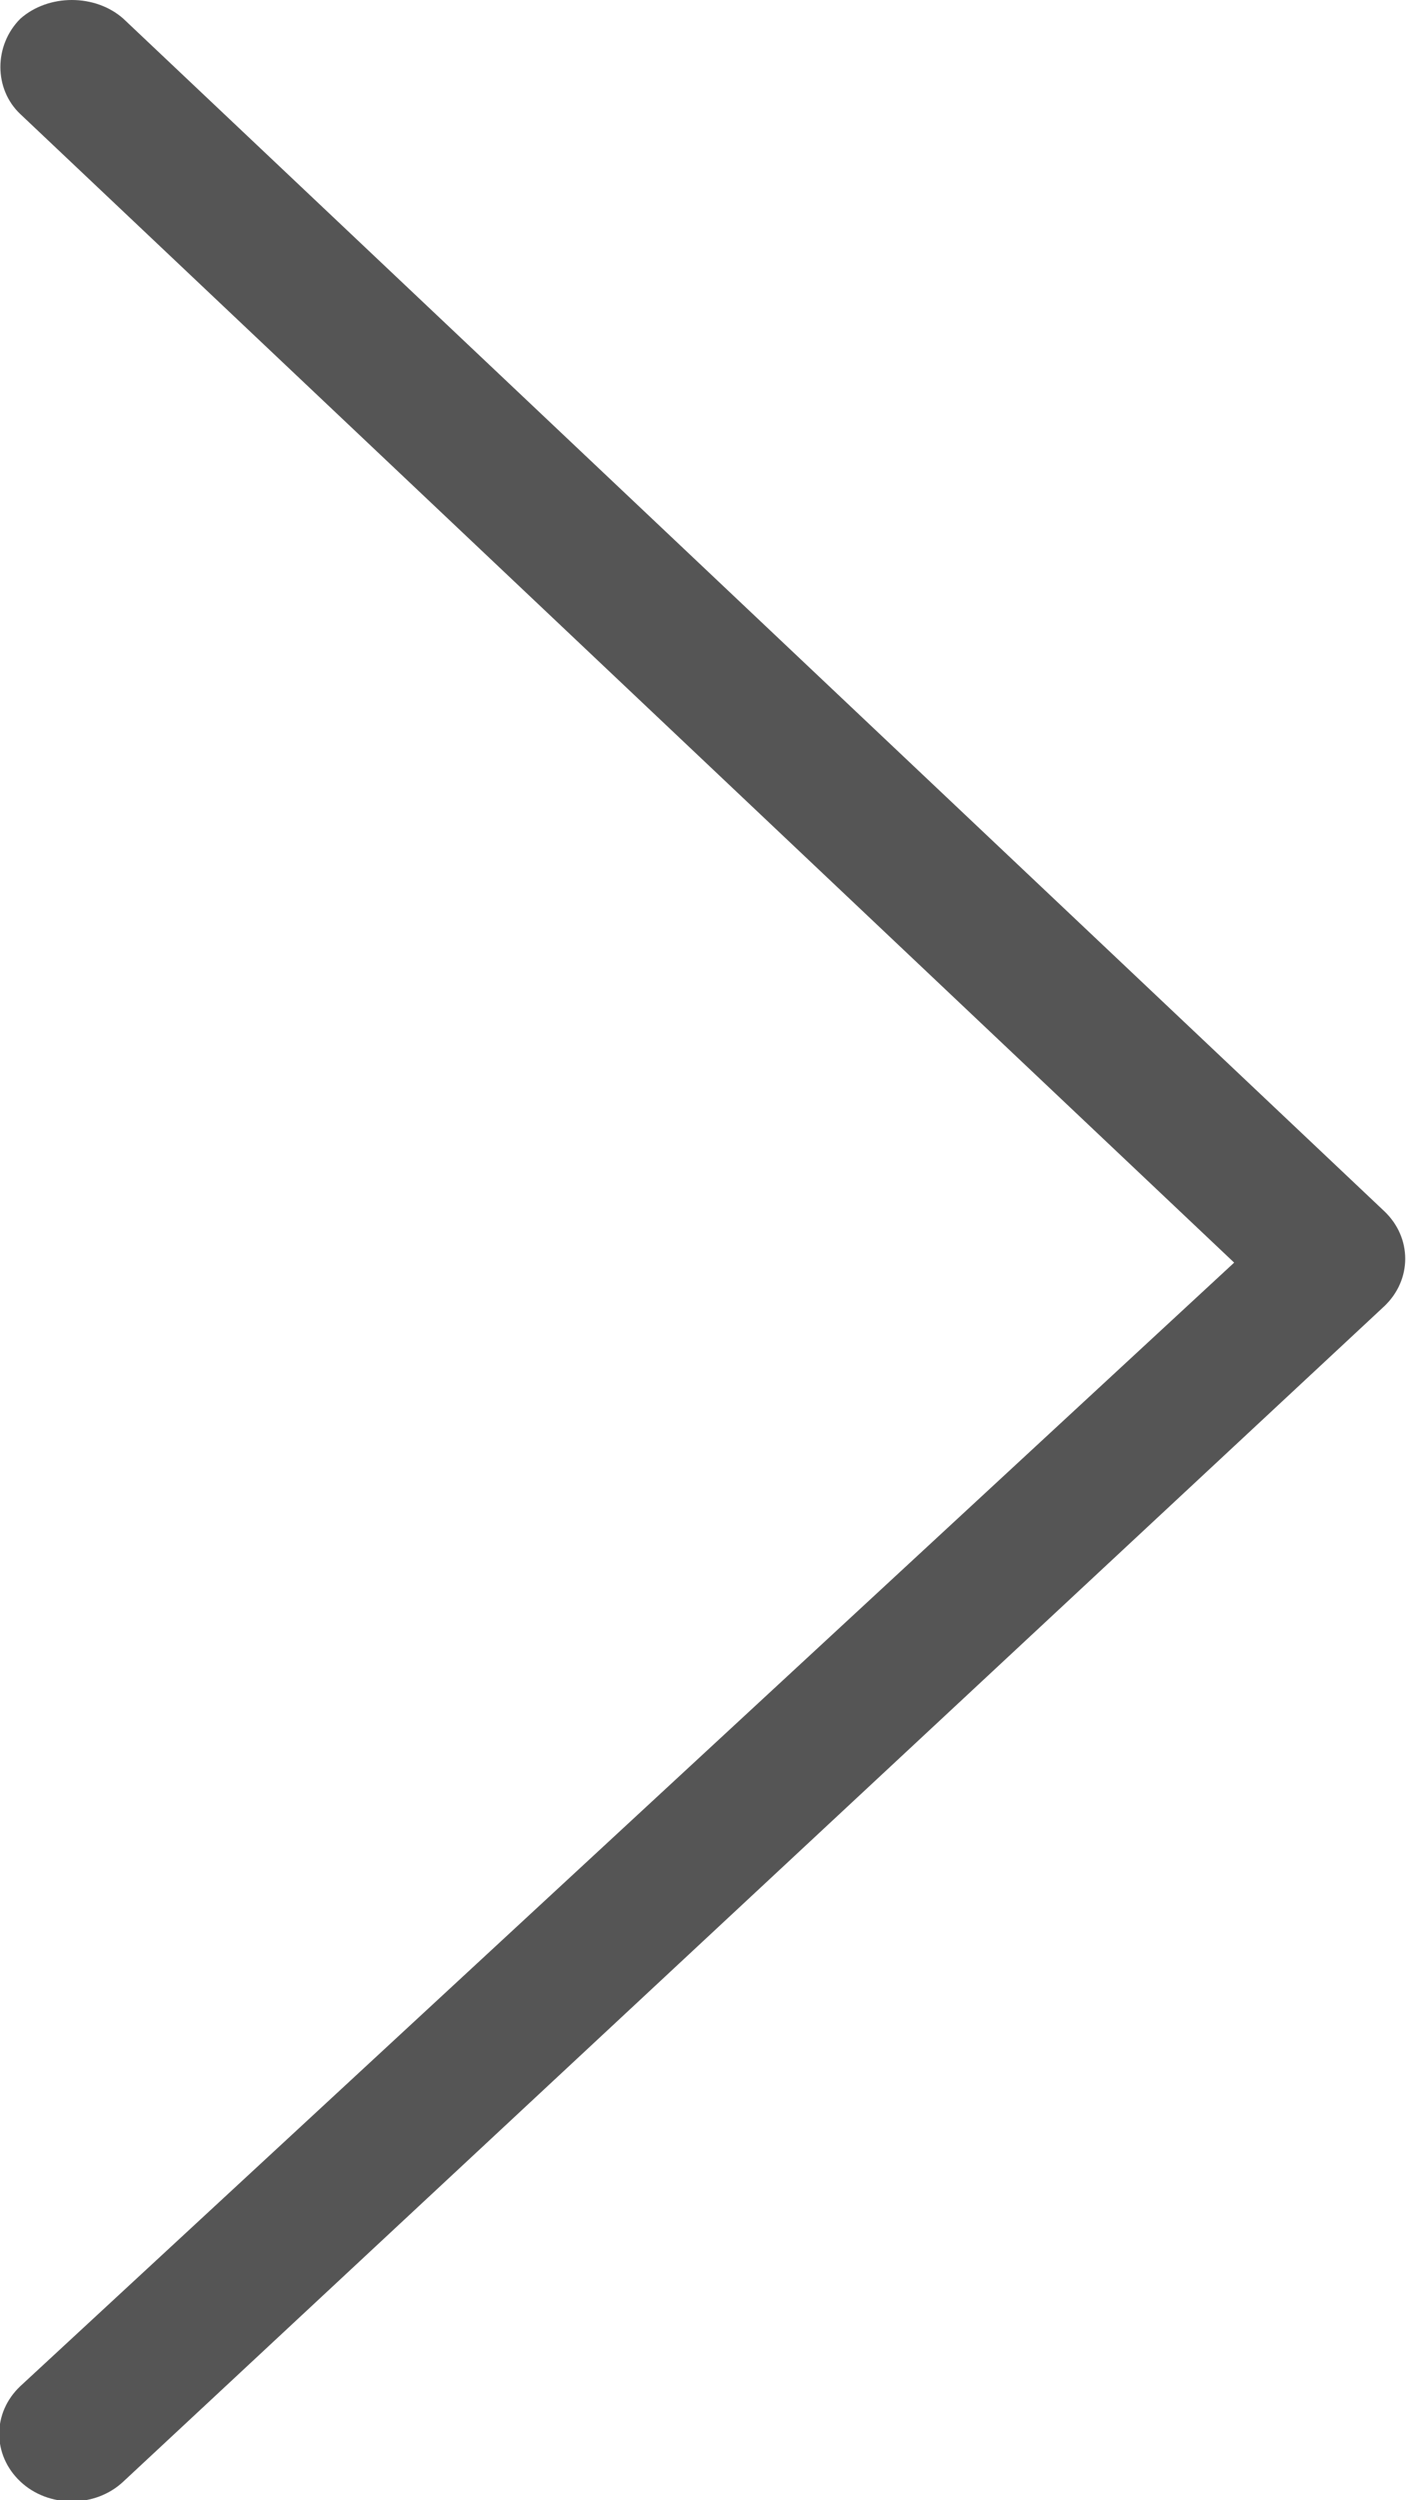 <?xml version="1.0" encoding="UTF-8"?>
<svg id="_层_1" data-name="图层 1" xmlns="http://www.w3.org/2000/svg" width="9" height="16" viewBox="0 0 9 16">
  <defs>
    <style>
      .cls-1 {
        fill: #555;
      }
    </style>
  </defs>
  <path class="cls-1" d="M.13,.73l7.77,7.35L.13,15.27c-.18,.17-.18,.44,0,.61s.48,.17,.66,0l8.07-7.52c.18-.17,.18-.44,0-.61L.79,.12C.61-.04,.31-.04,.13,.12-.04,.29-.04,.57,.13,.73Z"/>
</svg>